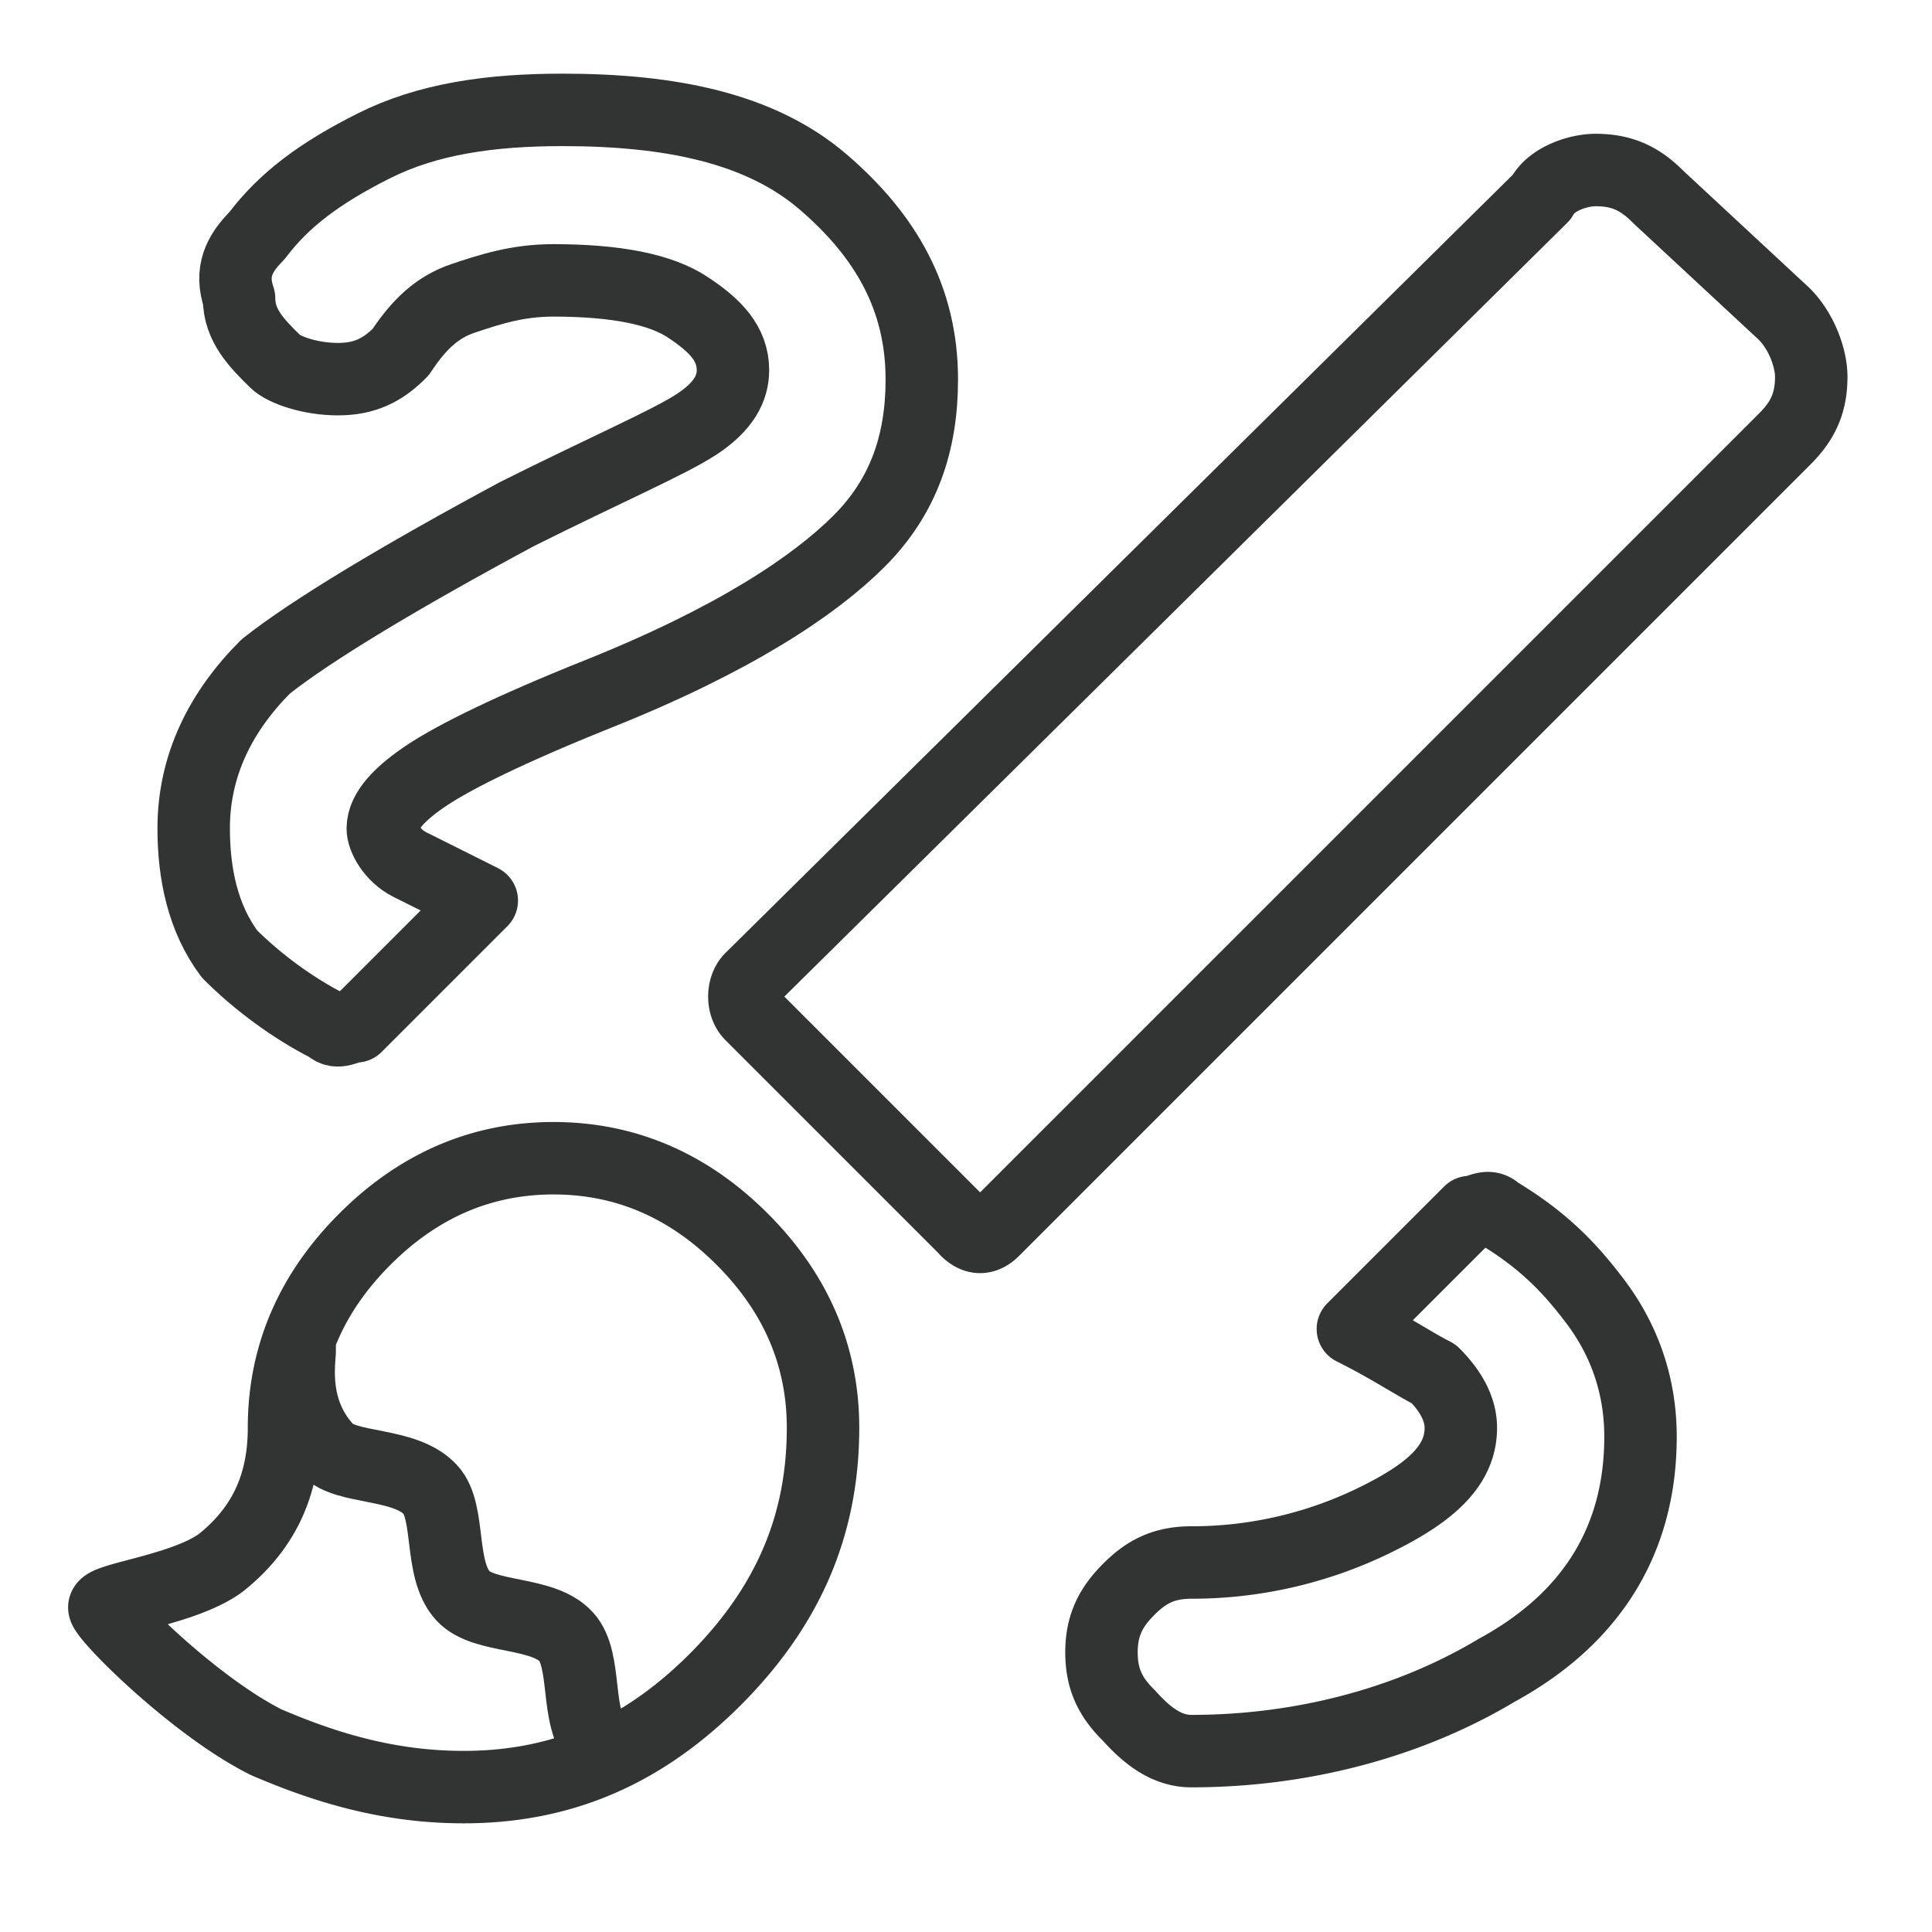 <svg id="_レイヤー_2" data-name="レイヤー 2" xmlns="http://www.w3.org/2000/svg" viewBox="0 0 80 80"><defs><style>.cls-2{fill:none;stroke:#323333;stroke-linecap:round;stroke-linejoin:round;stroke-width:3px}</style></defs><g id="_レイヤー_1-2" data-name="レイヤー 1"><path class="cls-2" d="M13.62 42.5c.37.37.74 0 1.12 0l5.21-5.21s-2.23-1.12-2.98-1.49c-.74-.37-1.12-1.12-1.12-1.49 0-.74.74-1.49 1.86-2.23s3.35-1.86 7.07-3.35c5.58-2.23 8.93-4.46 10.79-6.32s2.6-4.09 2.6-6.7c0-3.35-1.49-5.95-4.09-8.18-2.6-2.23-6.32-2.98-10.79-2.98-2.98 0-5.58.37-7.81 1.49s-3.72 2.23-4.84 3.72c-.74.74-1.12 1.49-.74 2.6 0 1.12.74 1.86 1.49 2.6.37.37 1.49.74 2.6.74s1.86-.37 2.6-1.12c.74-1.12 1.49-1.86 2.6-2.23s2.23-.74 3.72-.74c2.6 0 4.46.37 5.58 1.12 1.12.74 1.86 1.49 1.86 2.6 0 .74-.37 1.49-1.49 2.23s-3.72 1.86-7.44 3.72c-4.84 2.6-8.56 4.84-10.42 6.32-1.86 1.86-2.98 4.09-2.98 6.7 0 1.86.37 3.72 1.49 5.21 1.12 1.12 2.6 2.23 4.09 2.98zM12.4 55.79c.1.19-.52 2.43 1.14 4.22.79.86 3.21.52 4.28 1.67.86.93.34 3.3 1.35 4.4.88.96 3.29.62 4.27 1.69.9.98.35 3.35 1.32 4.41"/><path class="cls-2" d="M19.2 74c-2.98 0-5.58-.74-8.18-1.86-2.98-1.49-6.7-5.21-6.7-5.58s3.35-.74 4.84-1.86c1.86-1.49 2.6-3.35 2.6-5.58 0-2.98 1.12-5.58 3.35-7.81 2.23-2.23 4.84-3.35 7.81-3.35s5.58 1.12 7.81 3.35c2.23 2.23 3.35 4.84 3.35 7.81 0 4.09-1.49 7.44-4.46 10.42C26.64 72.52 23.3 74 19.2 74zm20.83-23.06l-8.93-8.93c-.37-.37-.37-1.12 0-1.49L63.84 8.16c.37-.74 1.49-1.12 2.23-1.12 1.12 0 1.86.37 2.6 1.12L73.88 13c.74.74 1.12 1.86 1.12 2.6 0 1.12-.37 1.86-1.12 2.6L41.14 50.94c-.37.37-.74.37-1.12 0zM49.33 72.51c4.46 0 8.93-1.12 12.65-3.35 4.09-2.23 5.95-5.58 5.95-9.67 0-2.23-.74-4.09-1.86-5.58s-2.23-2.6-4.09-3.72c-.37-.37-.74 0-1.12 0l-4.84 4.84c1.49.74 2.6 1.49 3.35 1.86.74.74 1.12 1.49 1.12 2.23 0 1.49-1.12 2.6-3.35 3.72a17.244 17.244 0 01-7.81 1.86c-1.12 0-1.86.37-2.6 1.12-.74.74-1.12 1.49-1.12 2.6s.37 1.86 1.12 2.6c.66.73 1.49 1.49 2.6 1.49z"/><path fill="none" stroke-width="0" d="M0 0h80v80H0z"/></g></svg>